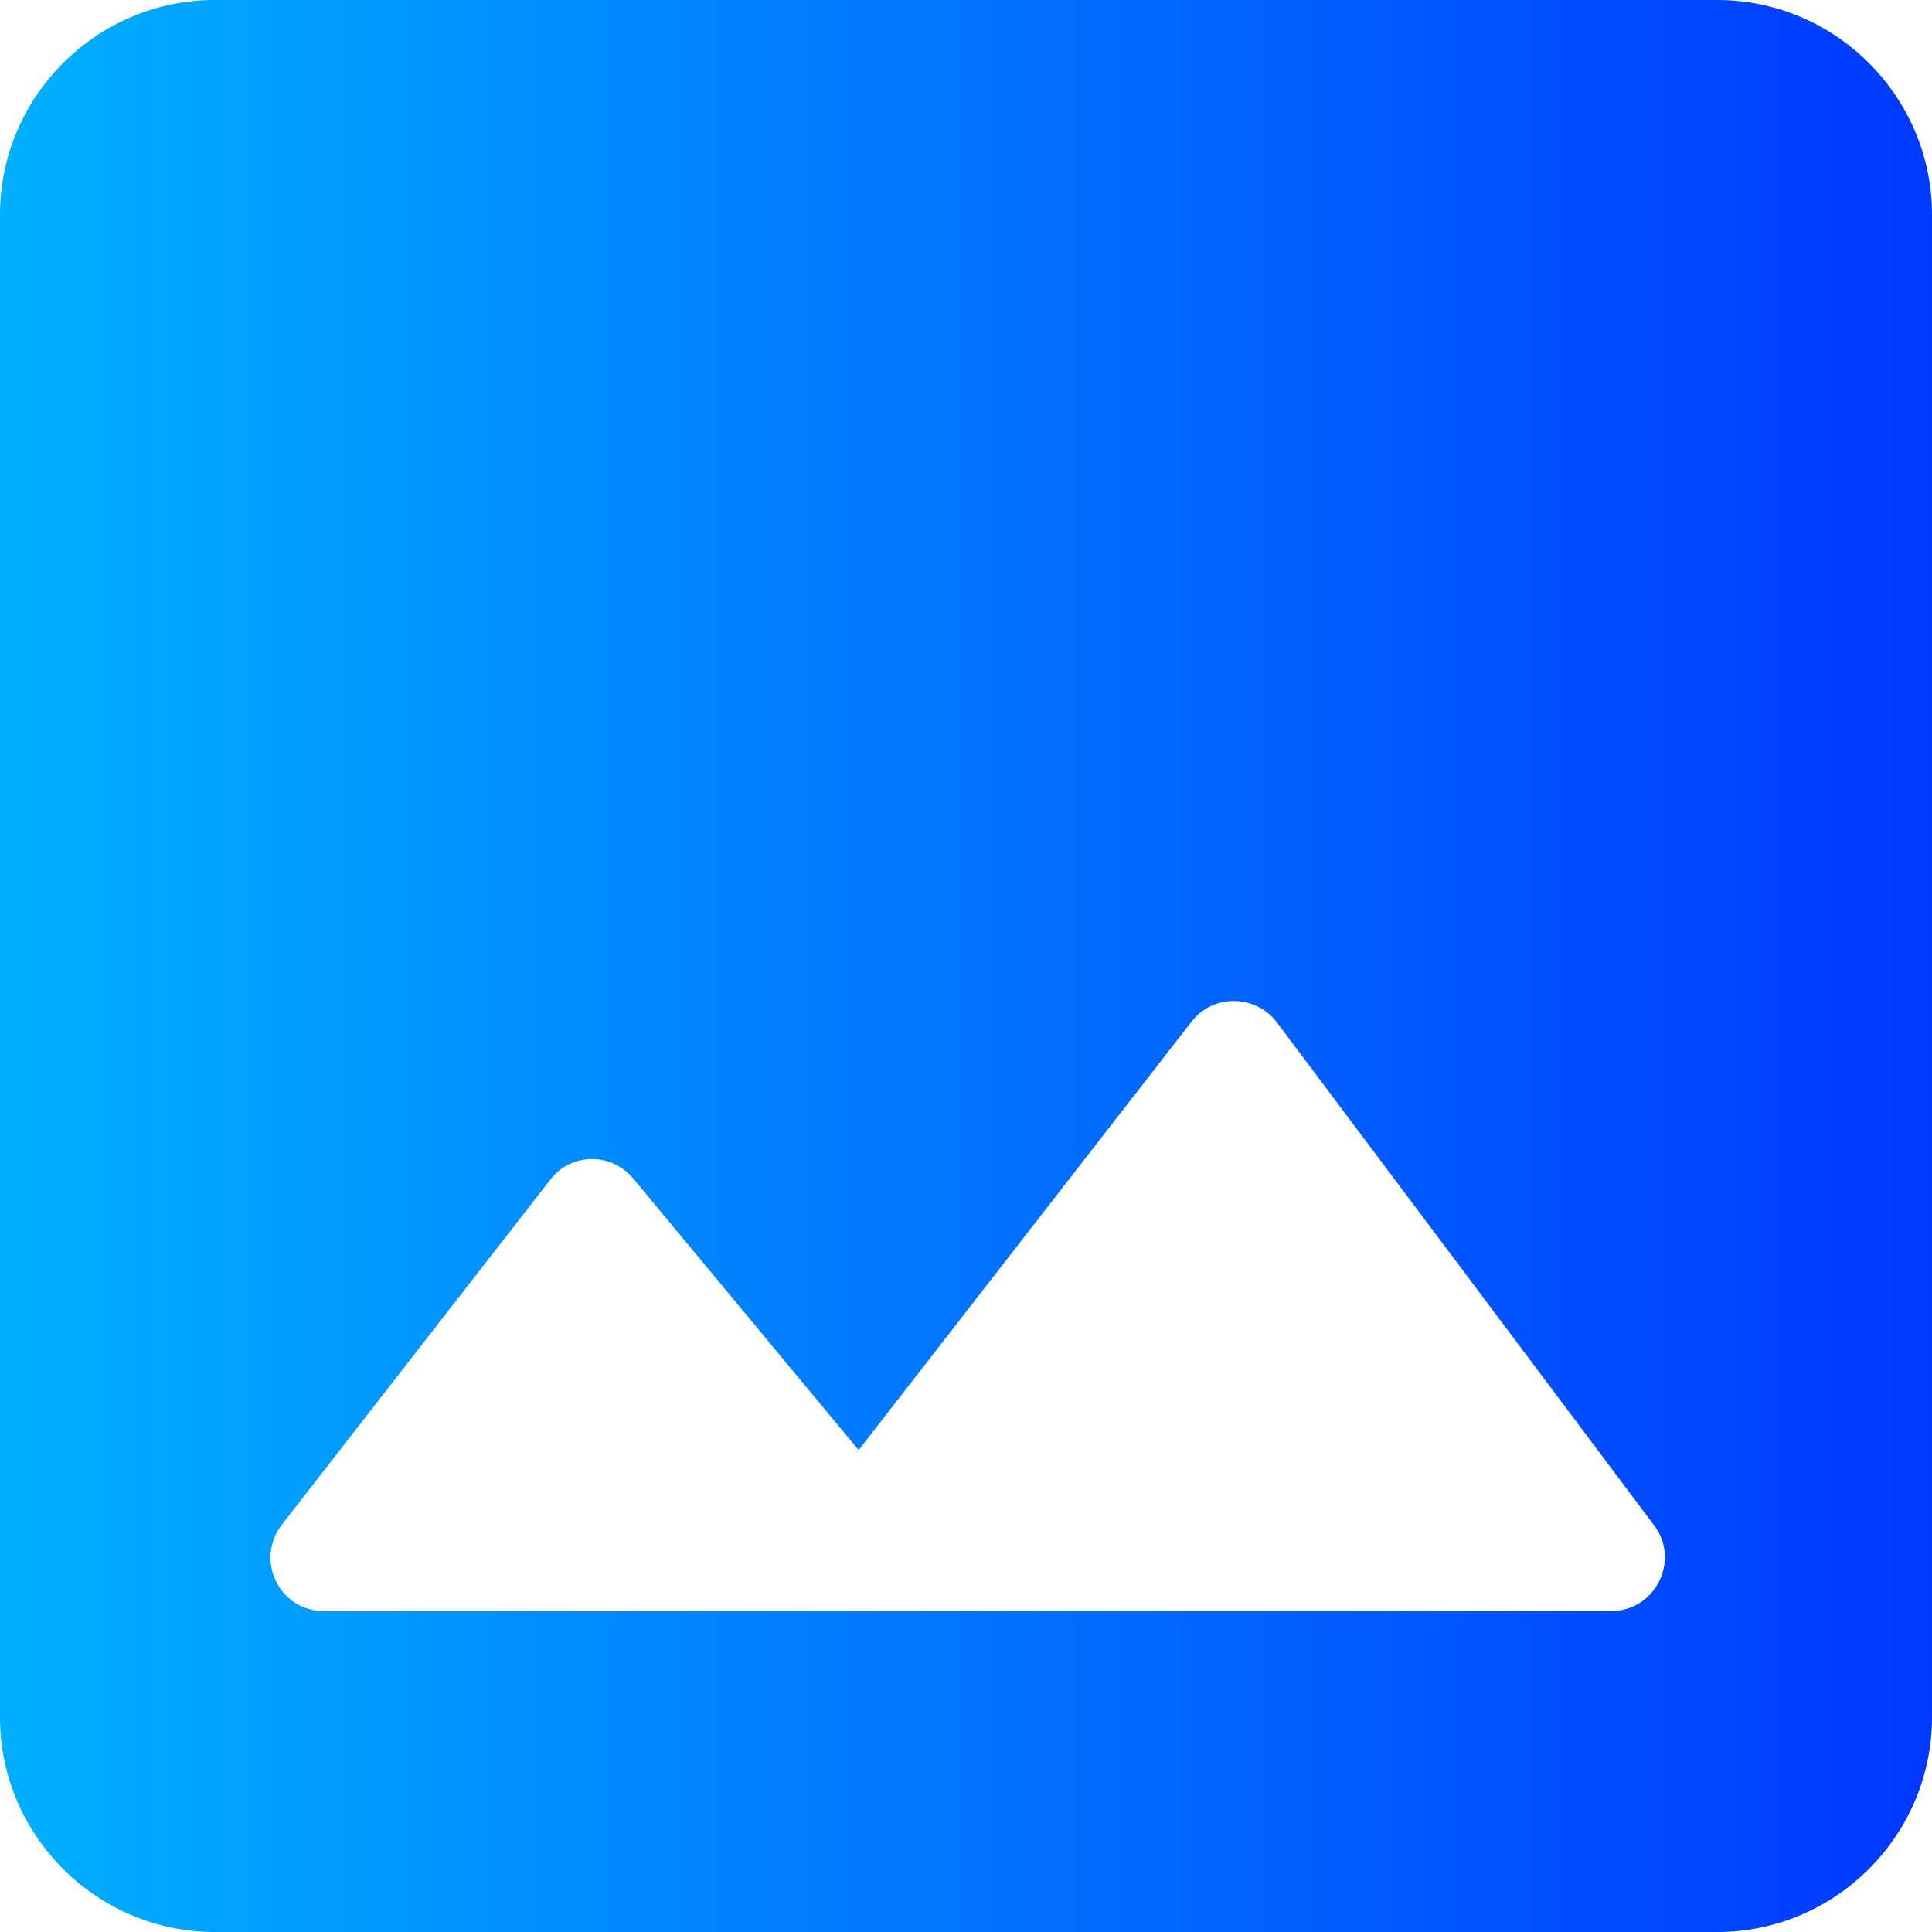 <svg width="48" height="48" viewBox="0 0 48 48" fill="none" xmlns="http://www.w3.org/2000/svg">
<g clip-path="url(#clip0_3022_749)">
<path d="M48 42.667V5.333C48 2.4 45.6 0 42.667 0H5.333C2.4 0 0 2.4 0 5.333V42.667C0 45.6 2.4 48 5.333 48H42.667C45.6 48 48 45.6 48 42.667ZM15.733 29.28L21.333 36.027L29.6 25.387C30.133 24.693 31.2 24.693 31.733 25.413L41.093 37.893C41.76 38.773 41.12 40.027 40.027 40.027H8.053C6.933 40.027 6.32 38.747 7.013 37.867L13.653 29.333C14.16 28.64 15.173 28.613 15.733 29.28Z" fill="url(#paint0_linear_3022_749)"/>
</g>
<defs>
<linearGradient id="paint0_linear_3022_749" x1="48" y1="24" x2="0" y2="24" gradientUnits="userSpaceOnUse">
<stop stop-color="#0038FF"/>
<stop offset="1" stop-color="#00B0FF"/>
</linearGradient>
<clipPath id="clip0_3022_749">
<rect width="48" height="48" fill="white"/>
</clipPath>
</defs>
</svg>
